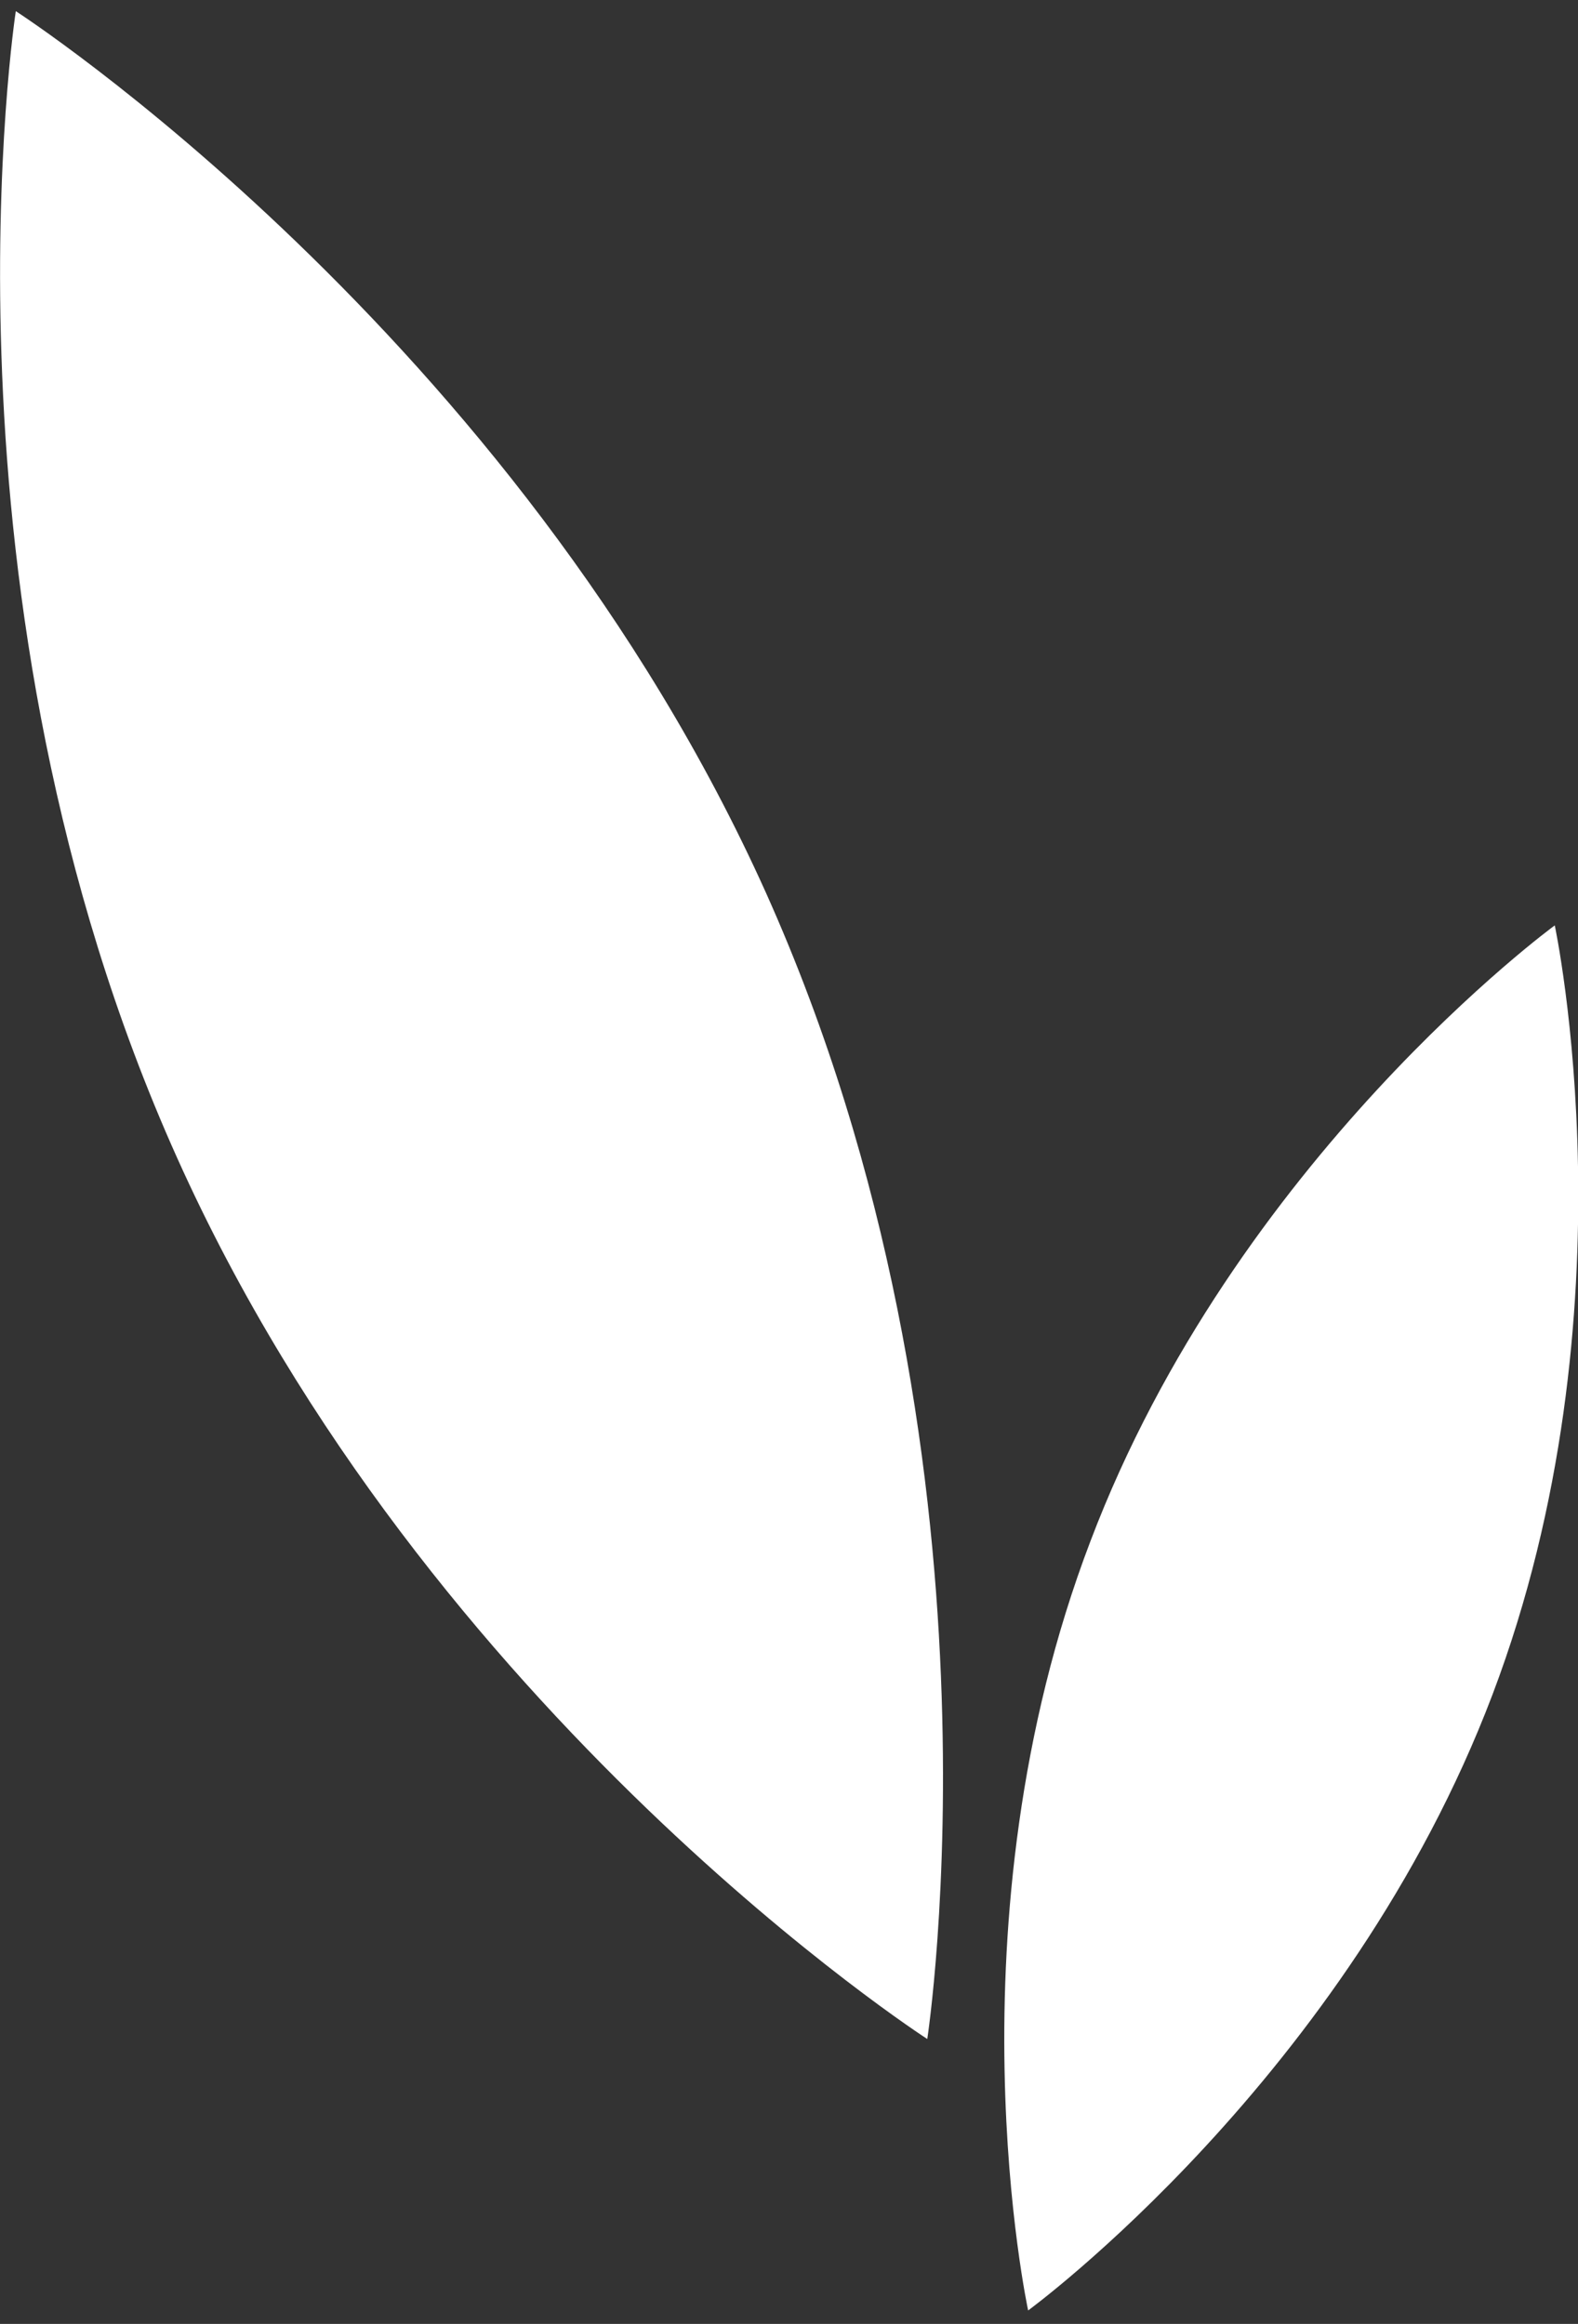 <?xml version="1.0" encoding="utf-8"?>
<!-- Generator: Adobe Illustrator 26.2.1, SVG Export Plug-In . SVG Version: 6.00 Build 0)  -->
<svg version="1.1" id="Livello_1" xmlns="http://www.w3.org/2000/svg" xmlns:xlink="http://www.w3.org/1999/xlink" x="0px" y="0px"
	 viewBox="0 0 339.5 500" style="enable-background:new 0 0 339.5 500;" xml:space="preserve">
<rect x="0" y="0" width="339.5" height="500" fill="#333333" stroke="none"/>
<style type="text/css">
	.st0{fill:#FFFFFF;}
</style>
<path class="st0" d="M164.8,192.1c54.1,120.6,34.7,246.6,34.7,246.6S92.2,369.5,38.1,249.1S3.4,2.4,3.4,2.4S110.6,71.6,164.8,192.1z
	"/>
<path class="st0" d="M321.1,364.6c-31.2,82.3-99.9,132.5-99.9,132.5s-18-83.2,13.4-165.5c31.2-82.3,99.9-132.5,99.9-132.5
	S352.3,282.3,321.1,364.6z"/>
</svg>

